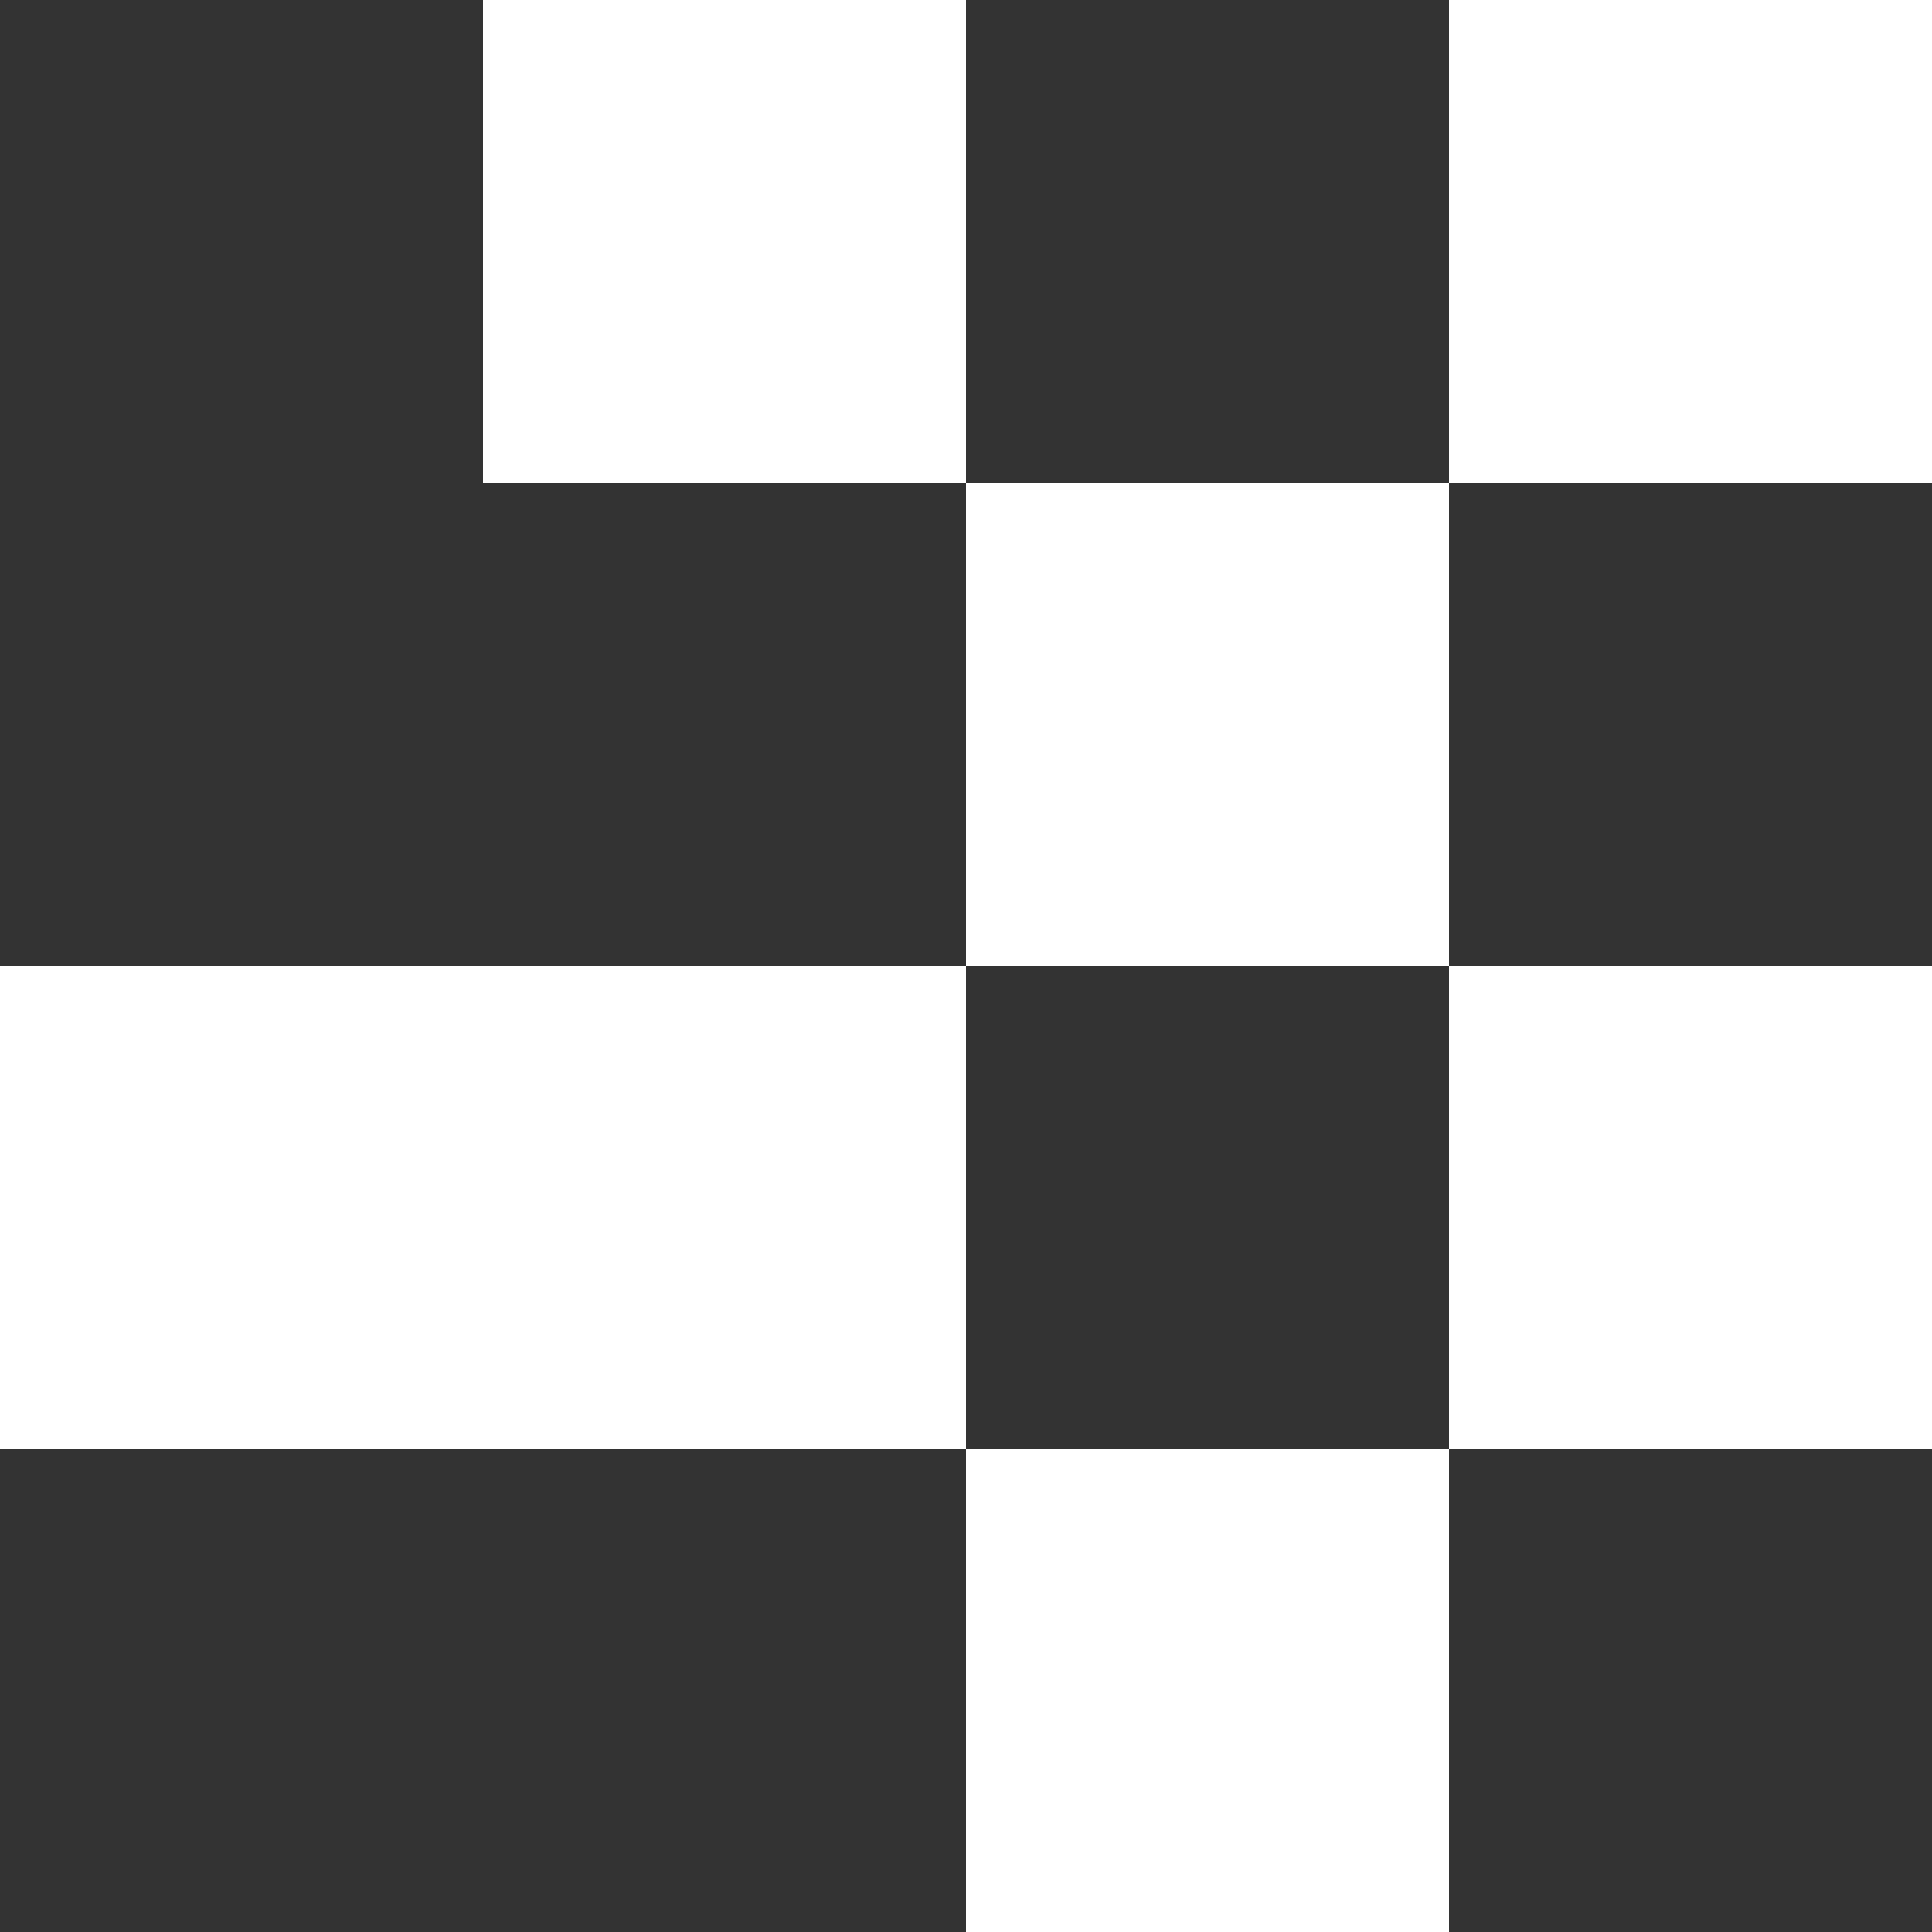 <svg width="192" height="192" viewBox="0 0 192 192" fill="none" xmlns="http://www.w3.org/2000/svg">
<rect x="0" y="0" width="192" height="192" fill="#333333" stroke="none"/>
<g clip-path="url(#clip0_19182_8171)">
<path d="M96 192H144V144H96V192Z" fill="white"/>
<path d="M144 144H192V96H144V144Z" fill="white"/>
<path d="M48 144H96V96H48L48 144Z" fill="white"/>
<path d="M0 144H48L48 96H0L0 144Z" fill="white"/>
<path d="M96 96H144V48L96 48V96Z" fill="white"/>
<path d="M144 48L192 48V0L144 0V48Z" fill="white"/>
<path d="M48 48L96 48V0L48 0L48 48Z" fill="white"/>
</g>
<defs>
<clipPath id="clip0_19182_8171">
<rect width="192" height="192" fill="white"/>
</clipPath>
</defs>
</svg>
